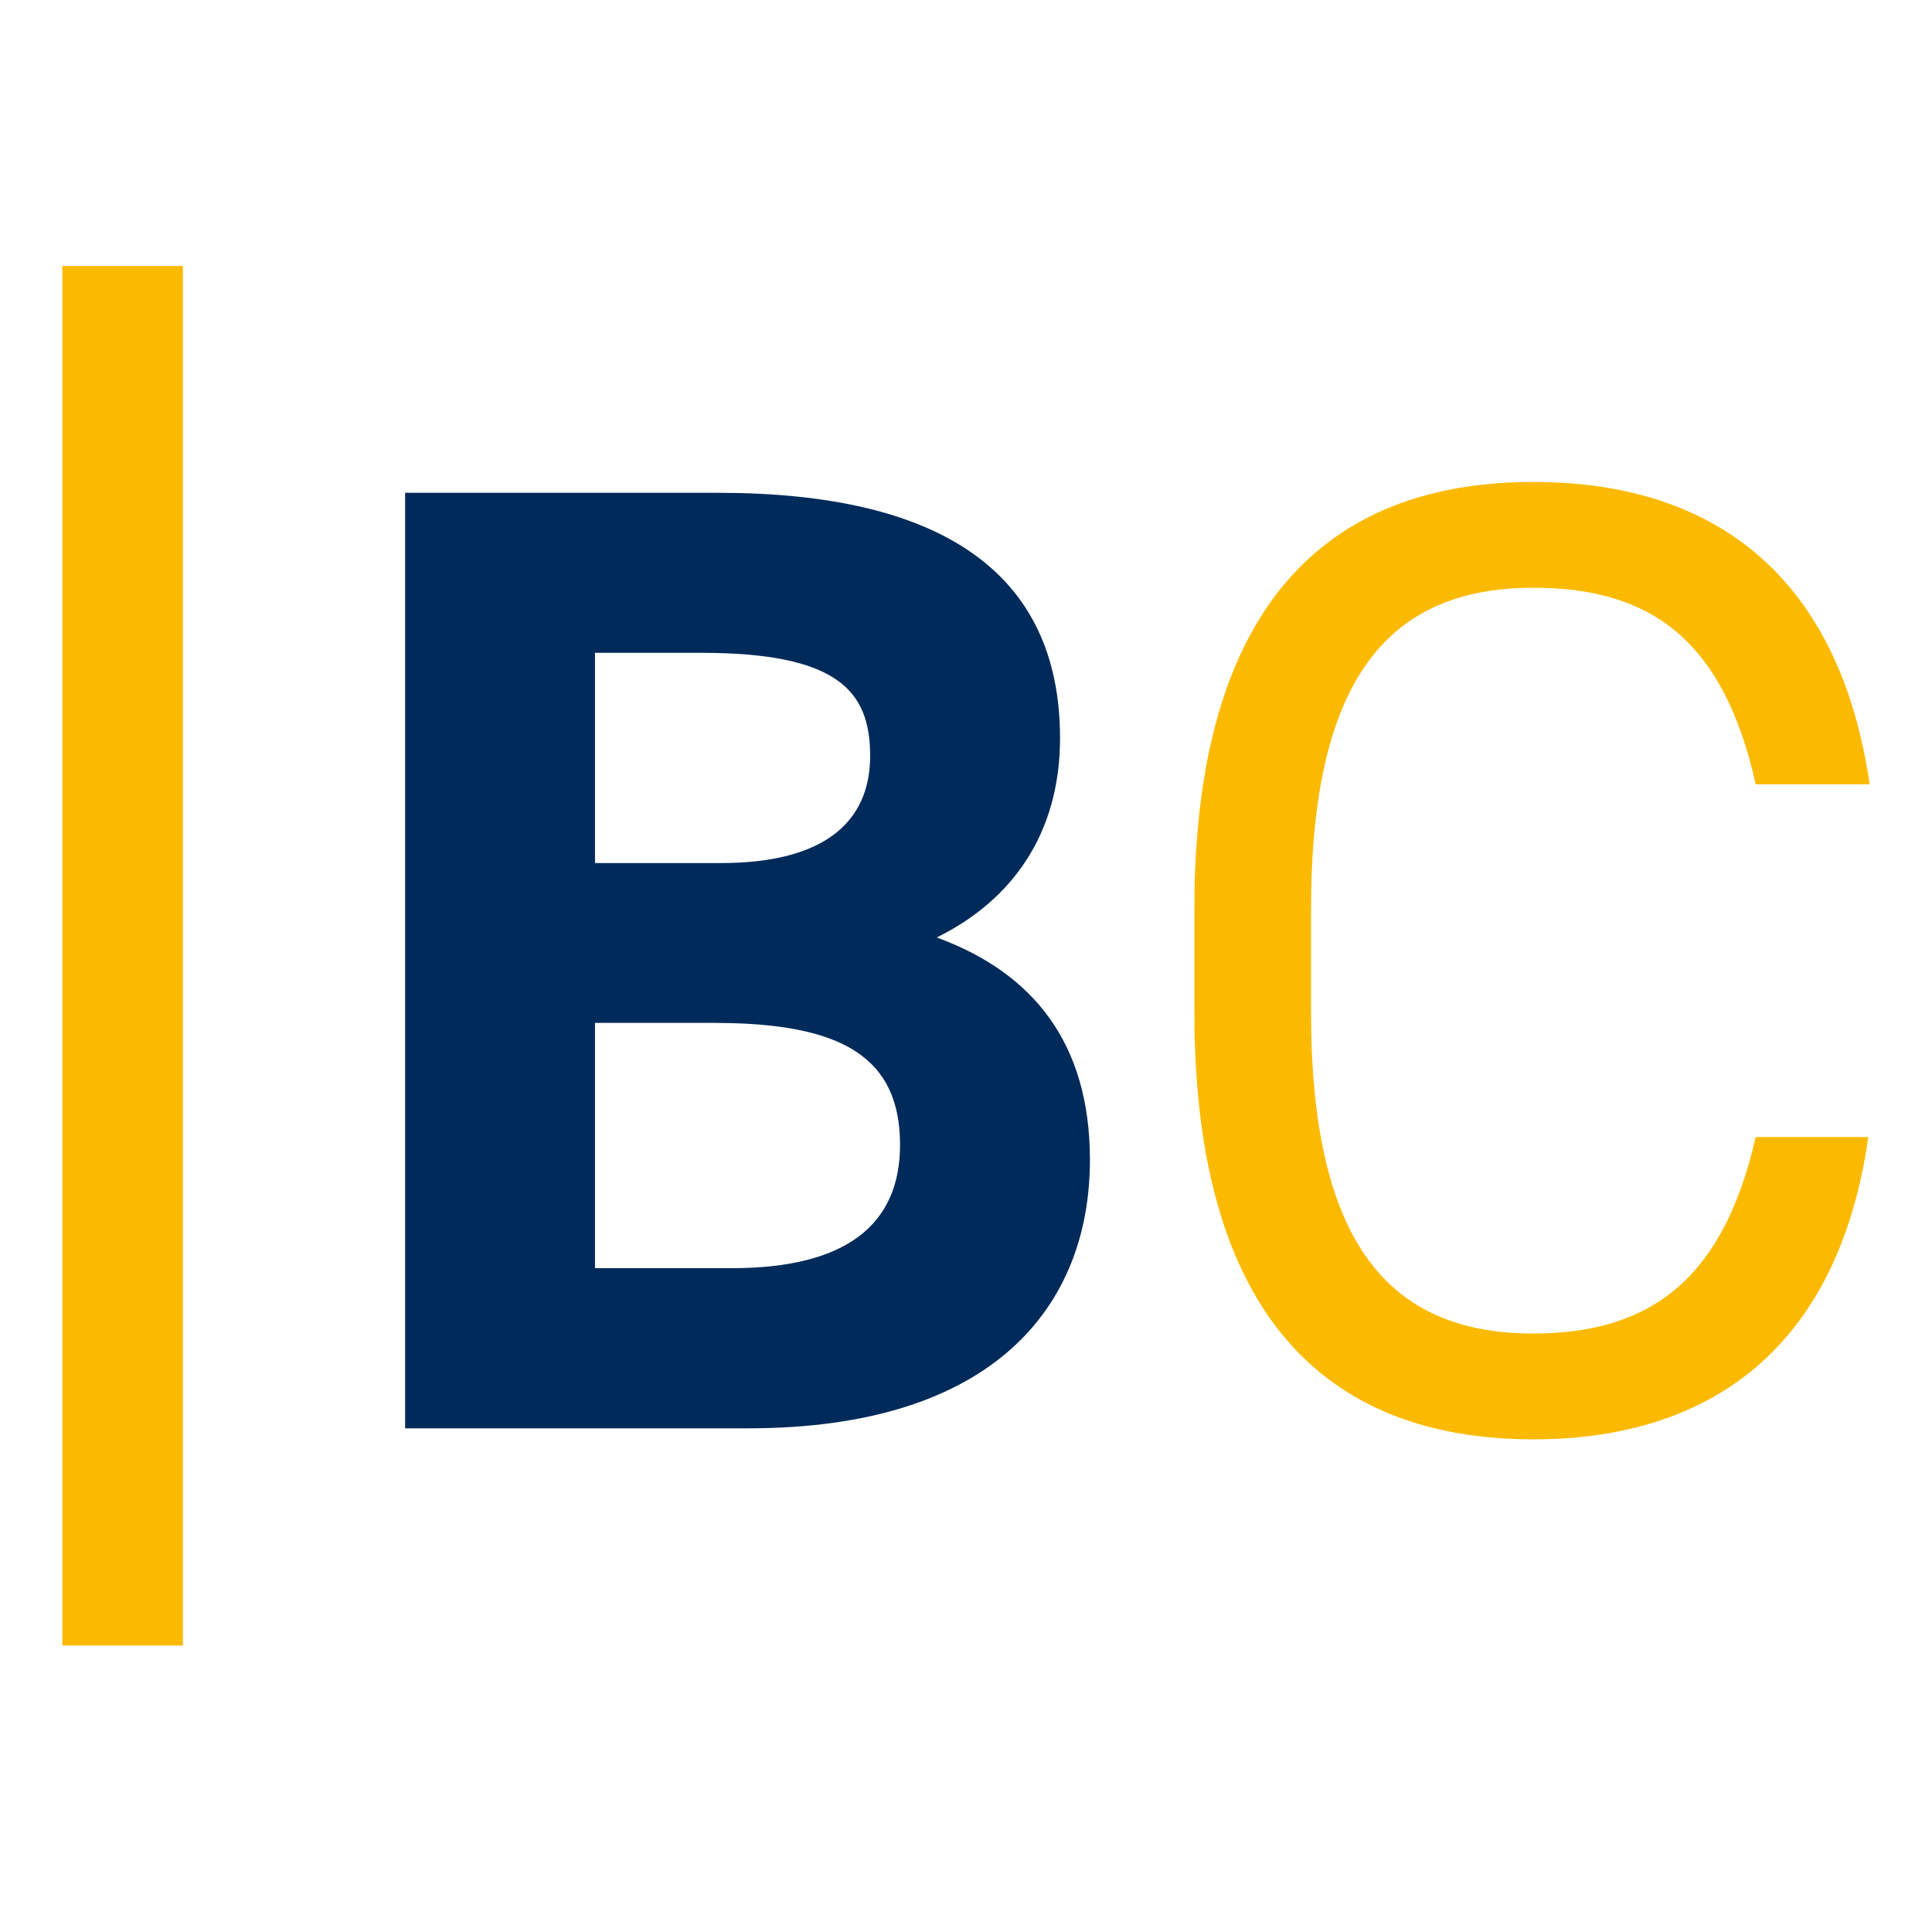 <?xml version="1.0" encoding="UTF-8"?><svg id="Ebene_1" xmlns="http://www.w3.org/2000/svg" viewBox="0 0 128 128"><defs><style>.cls-1{fill:#002a5a;}.cls-2{fill:#fbba00;}</style></defs><rect class="cls-2" x="4.13" y="17.62" width="7.99" height="91.4"/><path class="cls-2" d="m123.87,51.96c-1.98-13.56-10.06-20.03-22.28-20.03-13.74,0-22.46,8.26-22.46,28.3v6.83c0,20.03,8.71,28.3,22.46,28.3,11.77,0,20.21-6.11,22.19-20.03h-7.46c-2.07,9.07-6.65,13.02-14.73,13.02-9.52,0-14.73-5.93-14.73-21.29v-6.83c0-15.36,5.21-21.29,14.73-21.29,7.64,0,12.57,3.32,14.73,13.02h7.55Z"/><path class="cls-1" d="m39.41,43.25h7.01c9.07,0,11.23,2.51,11.23,6.83s-2.97,7.1-9.88,7.1h-8.35v-13.92Zm0,24.52h7.91c8.44,0,12.31,2.25,12.31,8.08,0,5.3-3.59,8.17-11.14,8.17h-9.07v-16.26Zm-12.57-35.12v61.98h22.73c16.35,0,22.64-8.17,22.64-17.79,0-7.73-3.77-12.4-10.15-14.73,4.94-2.43,8.17-6.83,8.17-13.2,0-11.05-7.99-16.26-22.64-16.26h-20.75Z"/></svg>
